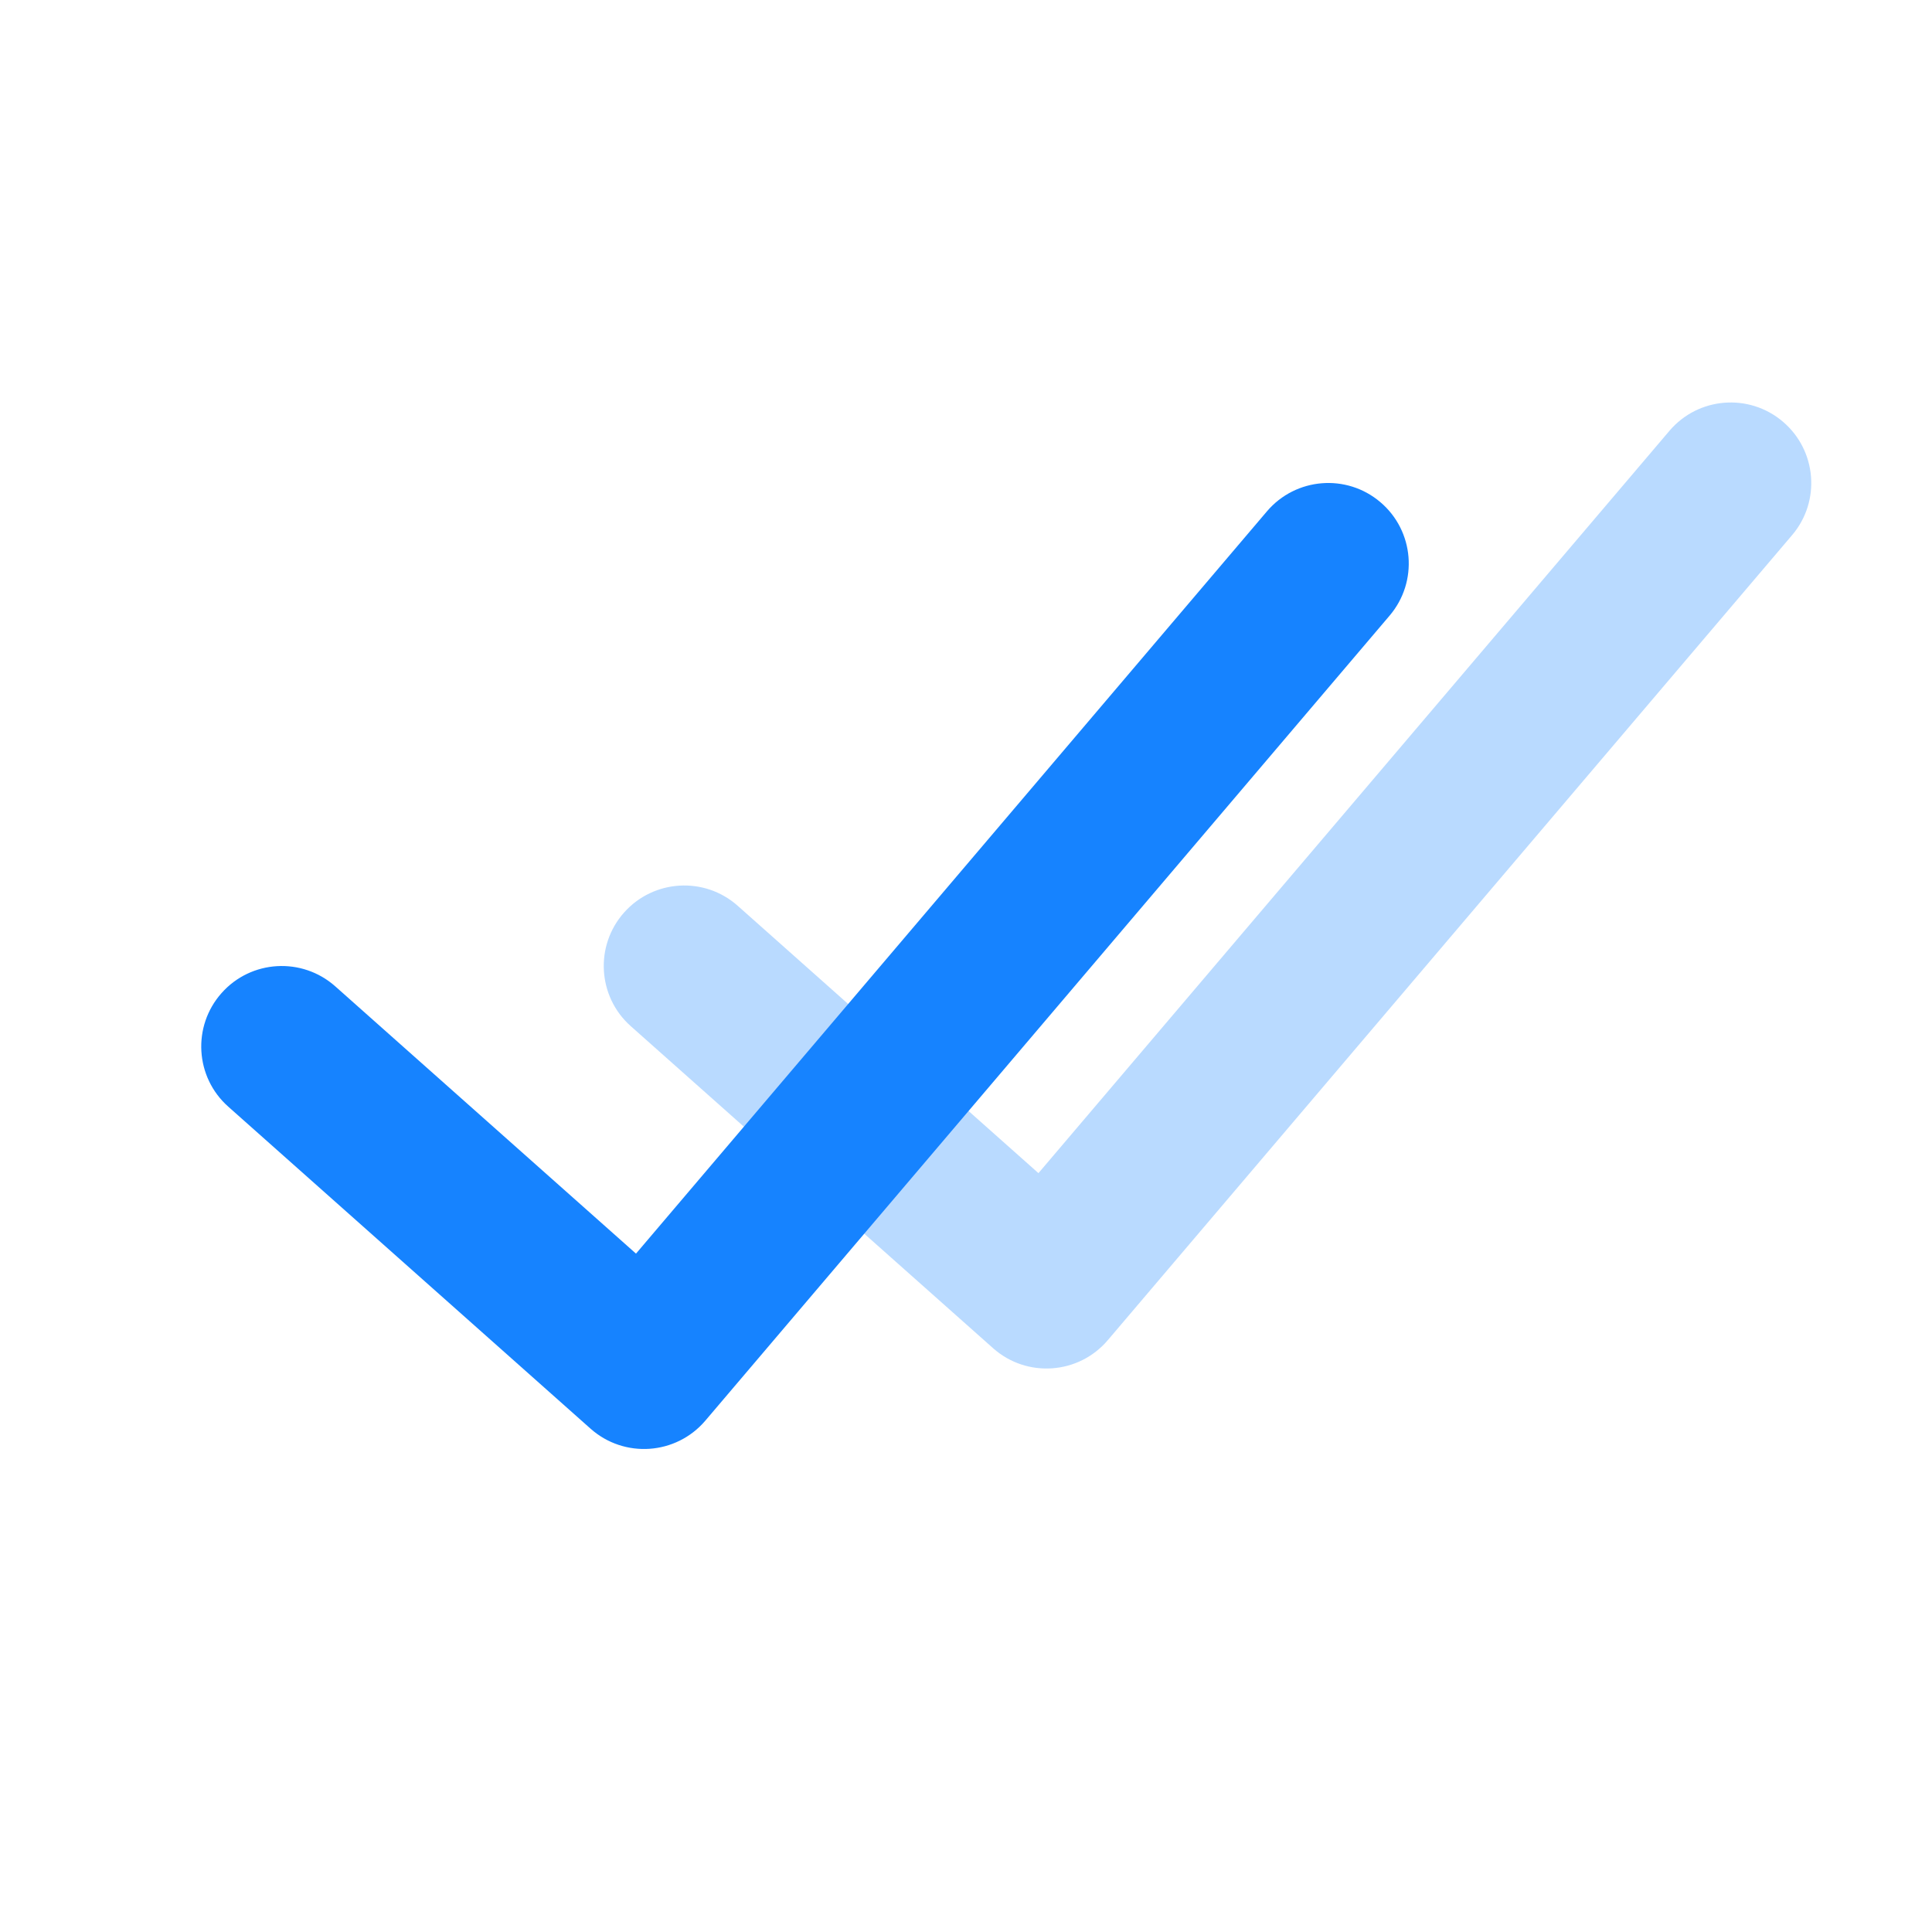 <svg width="32" height="32" viewBox="0 0 32 32" fill="none" xmlns="http://www.w3.org/2000/svg">
<path opacity="0.3" d="M27.651 7.136C28.128 6.575 28.969 6.507 29.53 6.984C30.091 7.461 30.16 8.302 29.683 8.863L18.349 22.197C17.865 22.767 17.006 22.827 16.448 22.33L10.447 16.996C9.897 16.507 9.848 15.664 10.337 15.114C10.826 14.564 11.669 14.514 12.219 15.003L17.2 19.431L27.651 7.136Z" fill="#1683FF"/>
<path d="M20.984 8.47C21.461 7.909 22.302 7.84 22.863 8.317C23.425 8.794 23.493 9.636 23.016 10.197L11.683 23.53C11.198 24.1 10.34 24.16 9.781 23.663L3.781 18.33C3.23 17.841 3.181 16.998 3.67 16.448C4.159 15.897 5.002 15.848 5.553 16.337L10.534 20.764L20.984 8.47Z" fill="#1683FF"/>
</svg>
